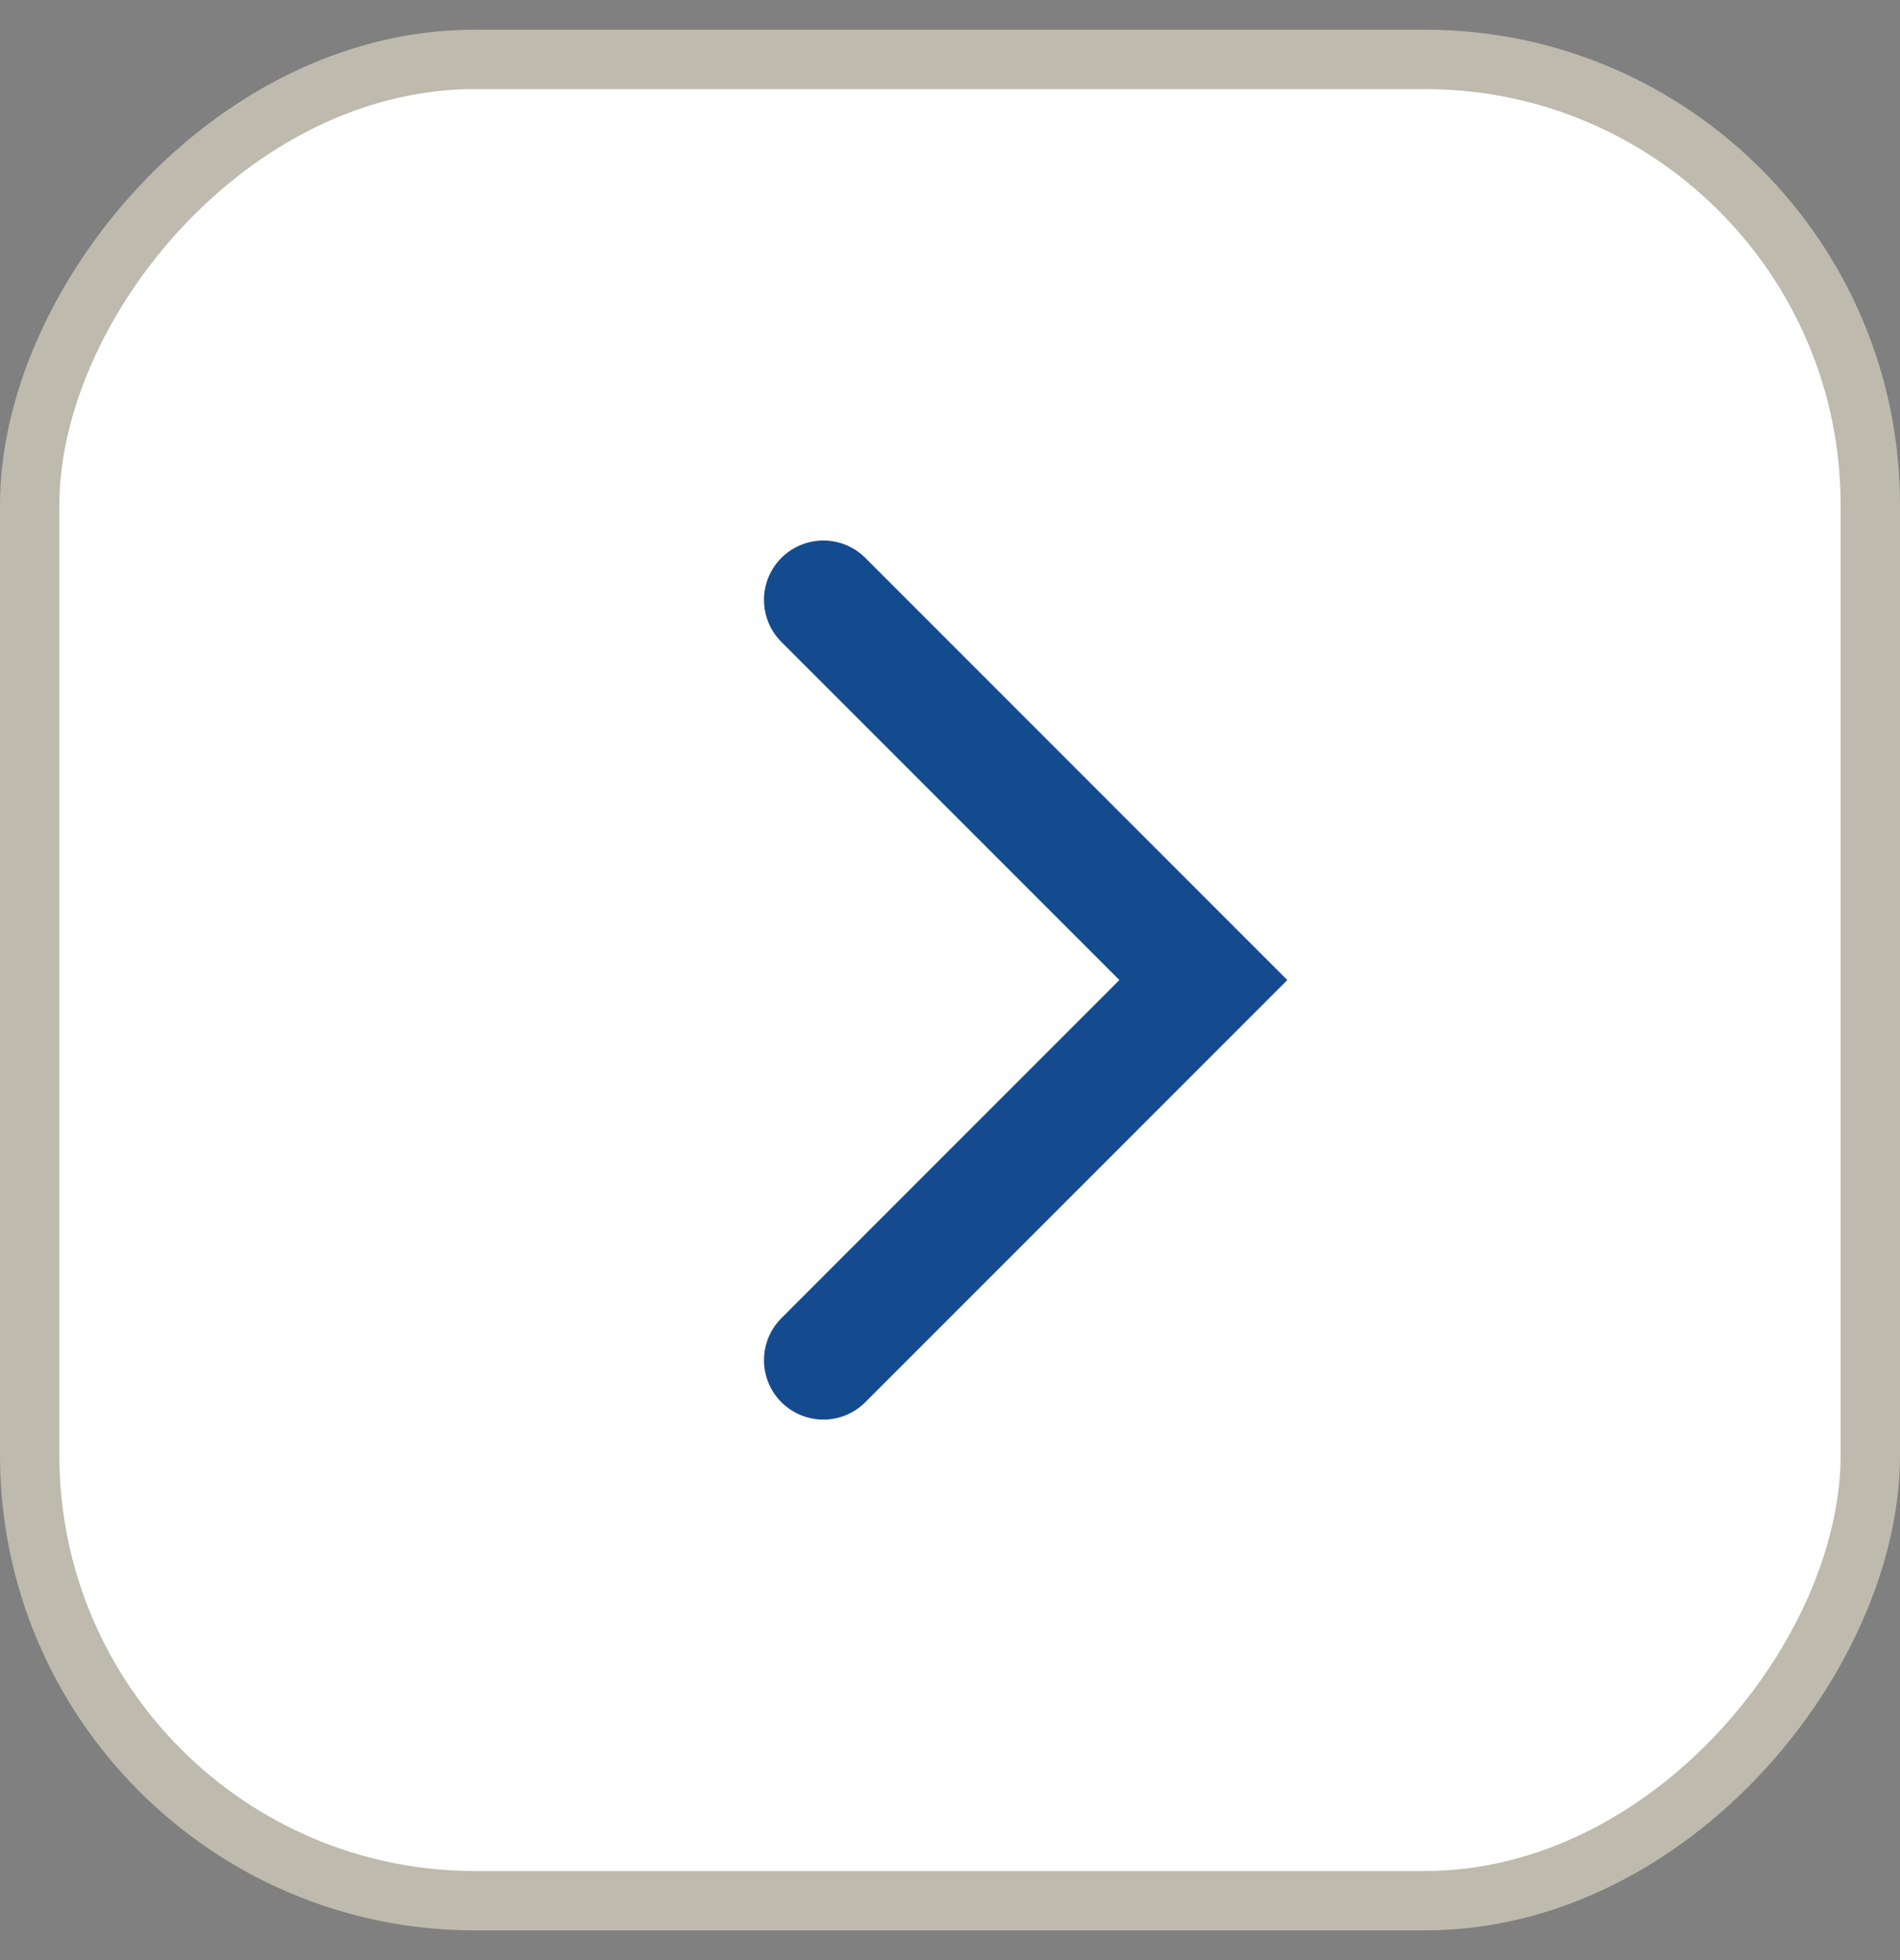 <svg width="32" height="33" viewBox="0 0 32 33" fill="none" xmlns="http://www.w3.org/2000/svg">
  <rect x="0" y="0" width="32" height="33" fill="#808080" stroke="none"/>
  <rect x="0.5" y="-0.5" width="31" height="31" rx="7.5" transform="matrix(1 8.74228e-08 8.74228e-08 -1 4.37114e-08 31.5)" fill="white" />
  <rect x="0.5" y="-0.5" width="31" height="31" rx="7.5" transform="matrix(1 8.74228e-08 8.74228e-08 -1 4.37114e-08 31.5)" stroke="#BEBAAE" />
  <path d="M13.867 10.1L20.267 16.5L13.867 22.9" stroke="#144B8E" stroke-width="2" stroke-linecap="round" />
</svg>